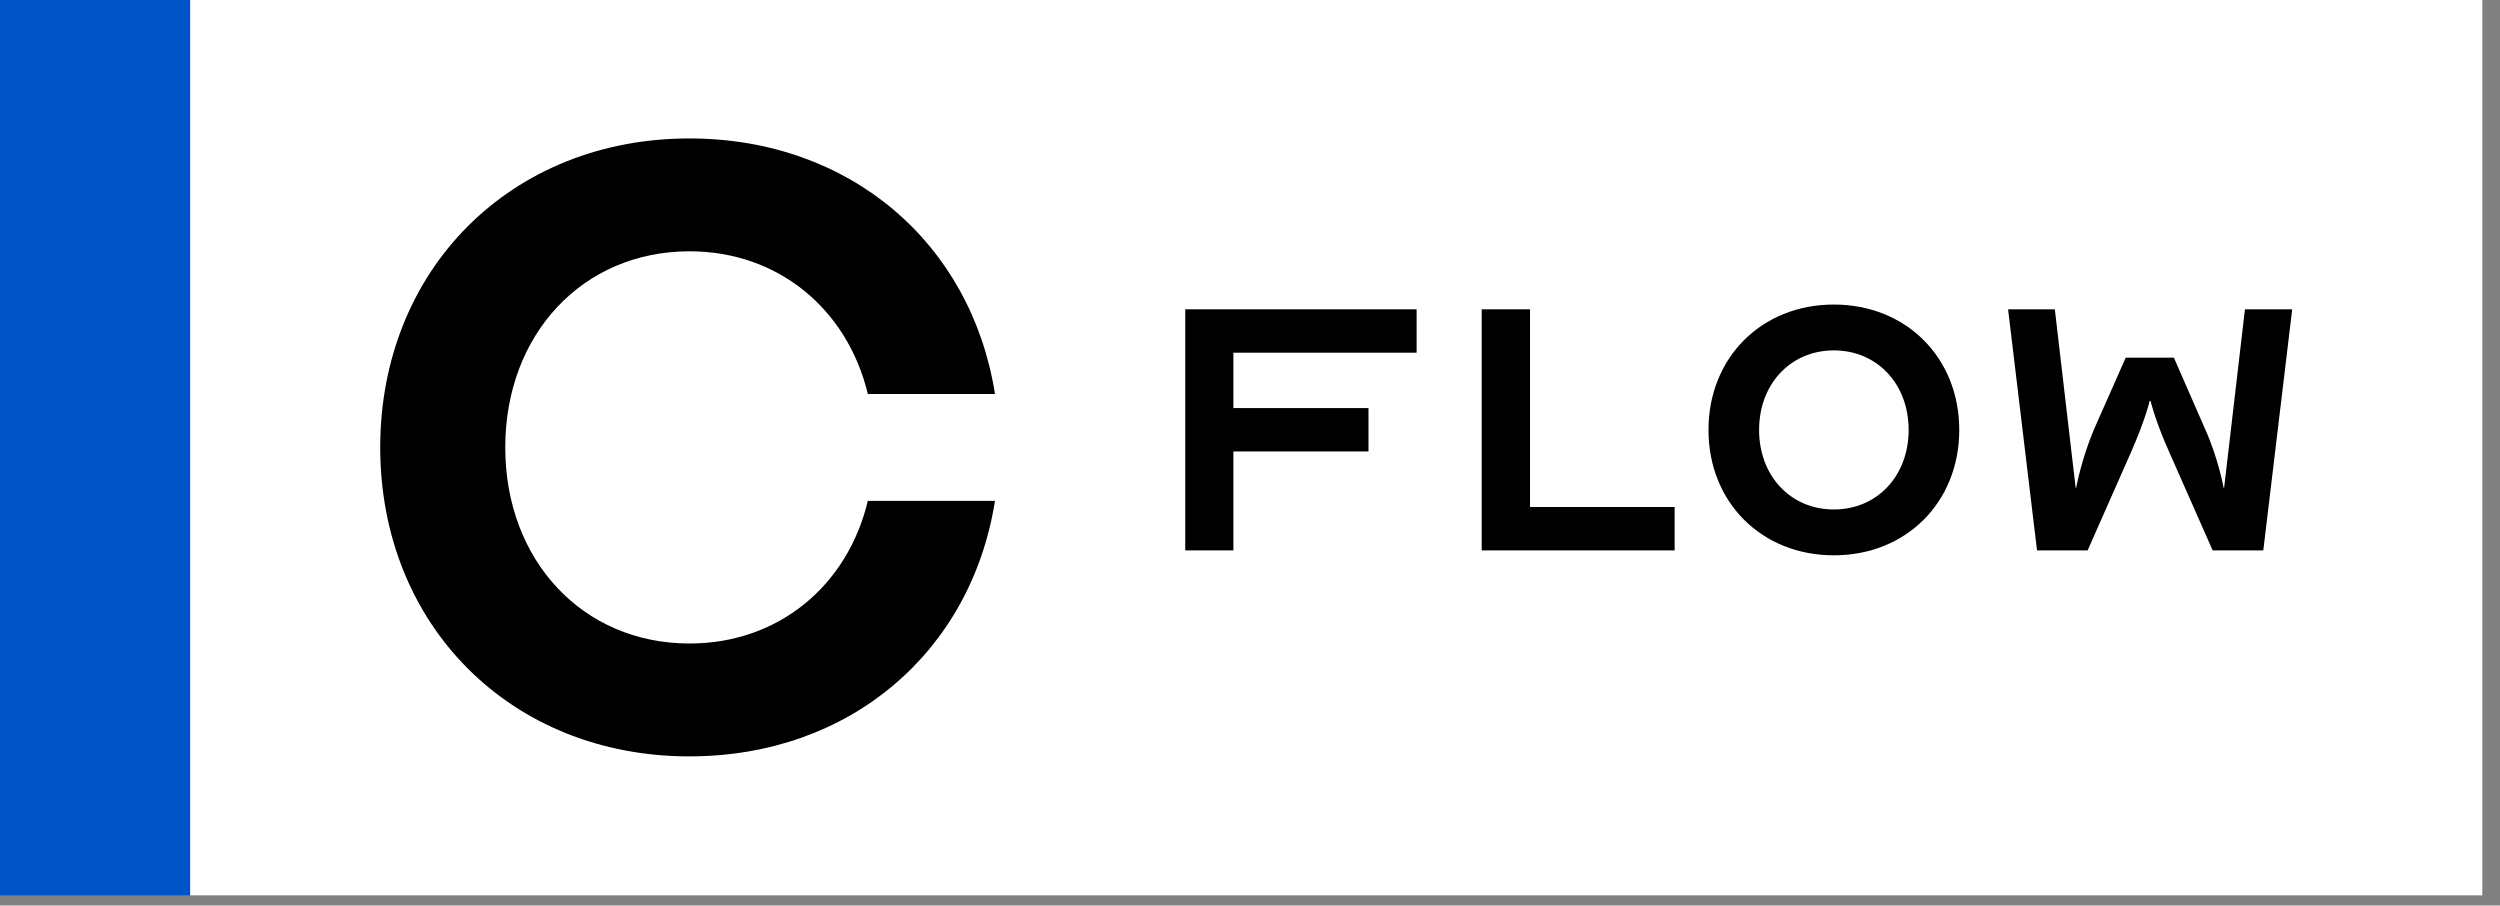<svg width="127" height="46" viewBox="0 0 127 46" fill="none" xmlns="http://www.w3.org/2000/svg">
<rect x="0" y="0" width="127" height="46" fill="#808080" stroke="none"/>
<path d="M126.101 -0H9.657V45.483H126.101V-0Z" fill="white"/>
<path d="M19.315 22.737C19.315 13.68 25.962 7.033 35.019 7.033C43.172 7.033 49.335 12.345 50.545 20.014H44.086C43.055 15.723 39.552 12.766 35.028 12.766C29.59 12.766 25.667 16.995 25.667 22.728C25.667 28.462 29.59 32.69 35.028 32.69C39.561 32.69 43.064 29.734 44.086 25.443H50.545C49.335 33.111 43.181 38.424 35.019 38.424C25.962 38.424 19.315 31.776 19.315 22.719V22.737Z" fill="black"/>
<path d="M71.964 15.713V17.917H62.656V20.73H69.519V22.934H62.656V27.96H60.211V15.713H71.964Z" fill="black"/>
<path d="M77.725 15.713V25.756H85.071V27.96H75.27V15.713H77.716H77.725Z" fill="black"/>
<path d="M93.16 15.471C96.833 15.471 99.53 18.168 99.53 21.841C99.53 25.514 96.833 28.21 93.16 28.21C89.487 28.21 86.791 25.514 86.791 21.841C86.791 18.168 89.487 15.471 93.16 15.471ZM93.16 25.881C95.364 25.881 96.959 24.17 96.959 21.841C96.959 19.512 95.364 17.8 93.16 17.8C90.956 17.8 89.362 19.512 89.362 21.841C89.362 24.17 90.956 25.881 93.16 25.881Z" fill="black"/>
<path d="M104.385 15.713L105.443 24.779H105.469C105.469 24.779 105.738 23.31 106.374 21.814L107.987 18.168H110.433L112.027 21.814C112.69 23.283 112.959 24.779 112.959 24.779H112.986L114.043 15.713H116.444L114.975 27.96H112.403L110.226 23.032C109.465 21.339 109.25 20.363 109.25 20.363H109.205C109.205 20.363 108.981 21.339 108.229 23.032L106.052 27.96H103.481L102.011 15.713H104.412H104.385Z" fill="black"/>
<path d="M9.657 0H0V45.483H9.657V0Z" fill="#0053C6"/>
</svg>
